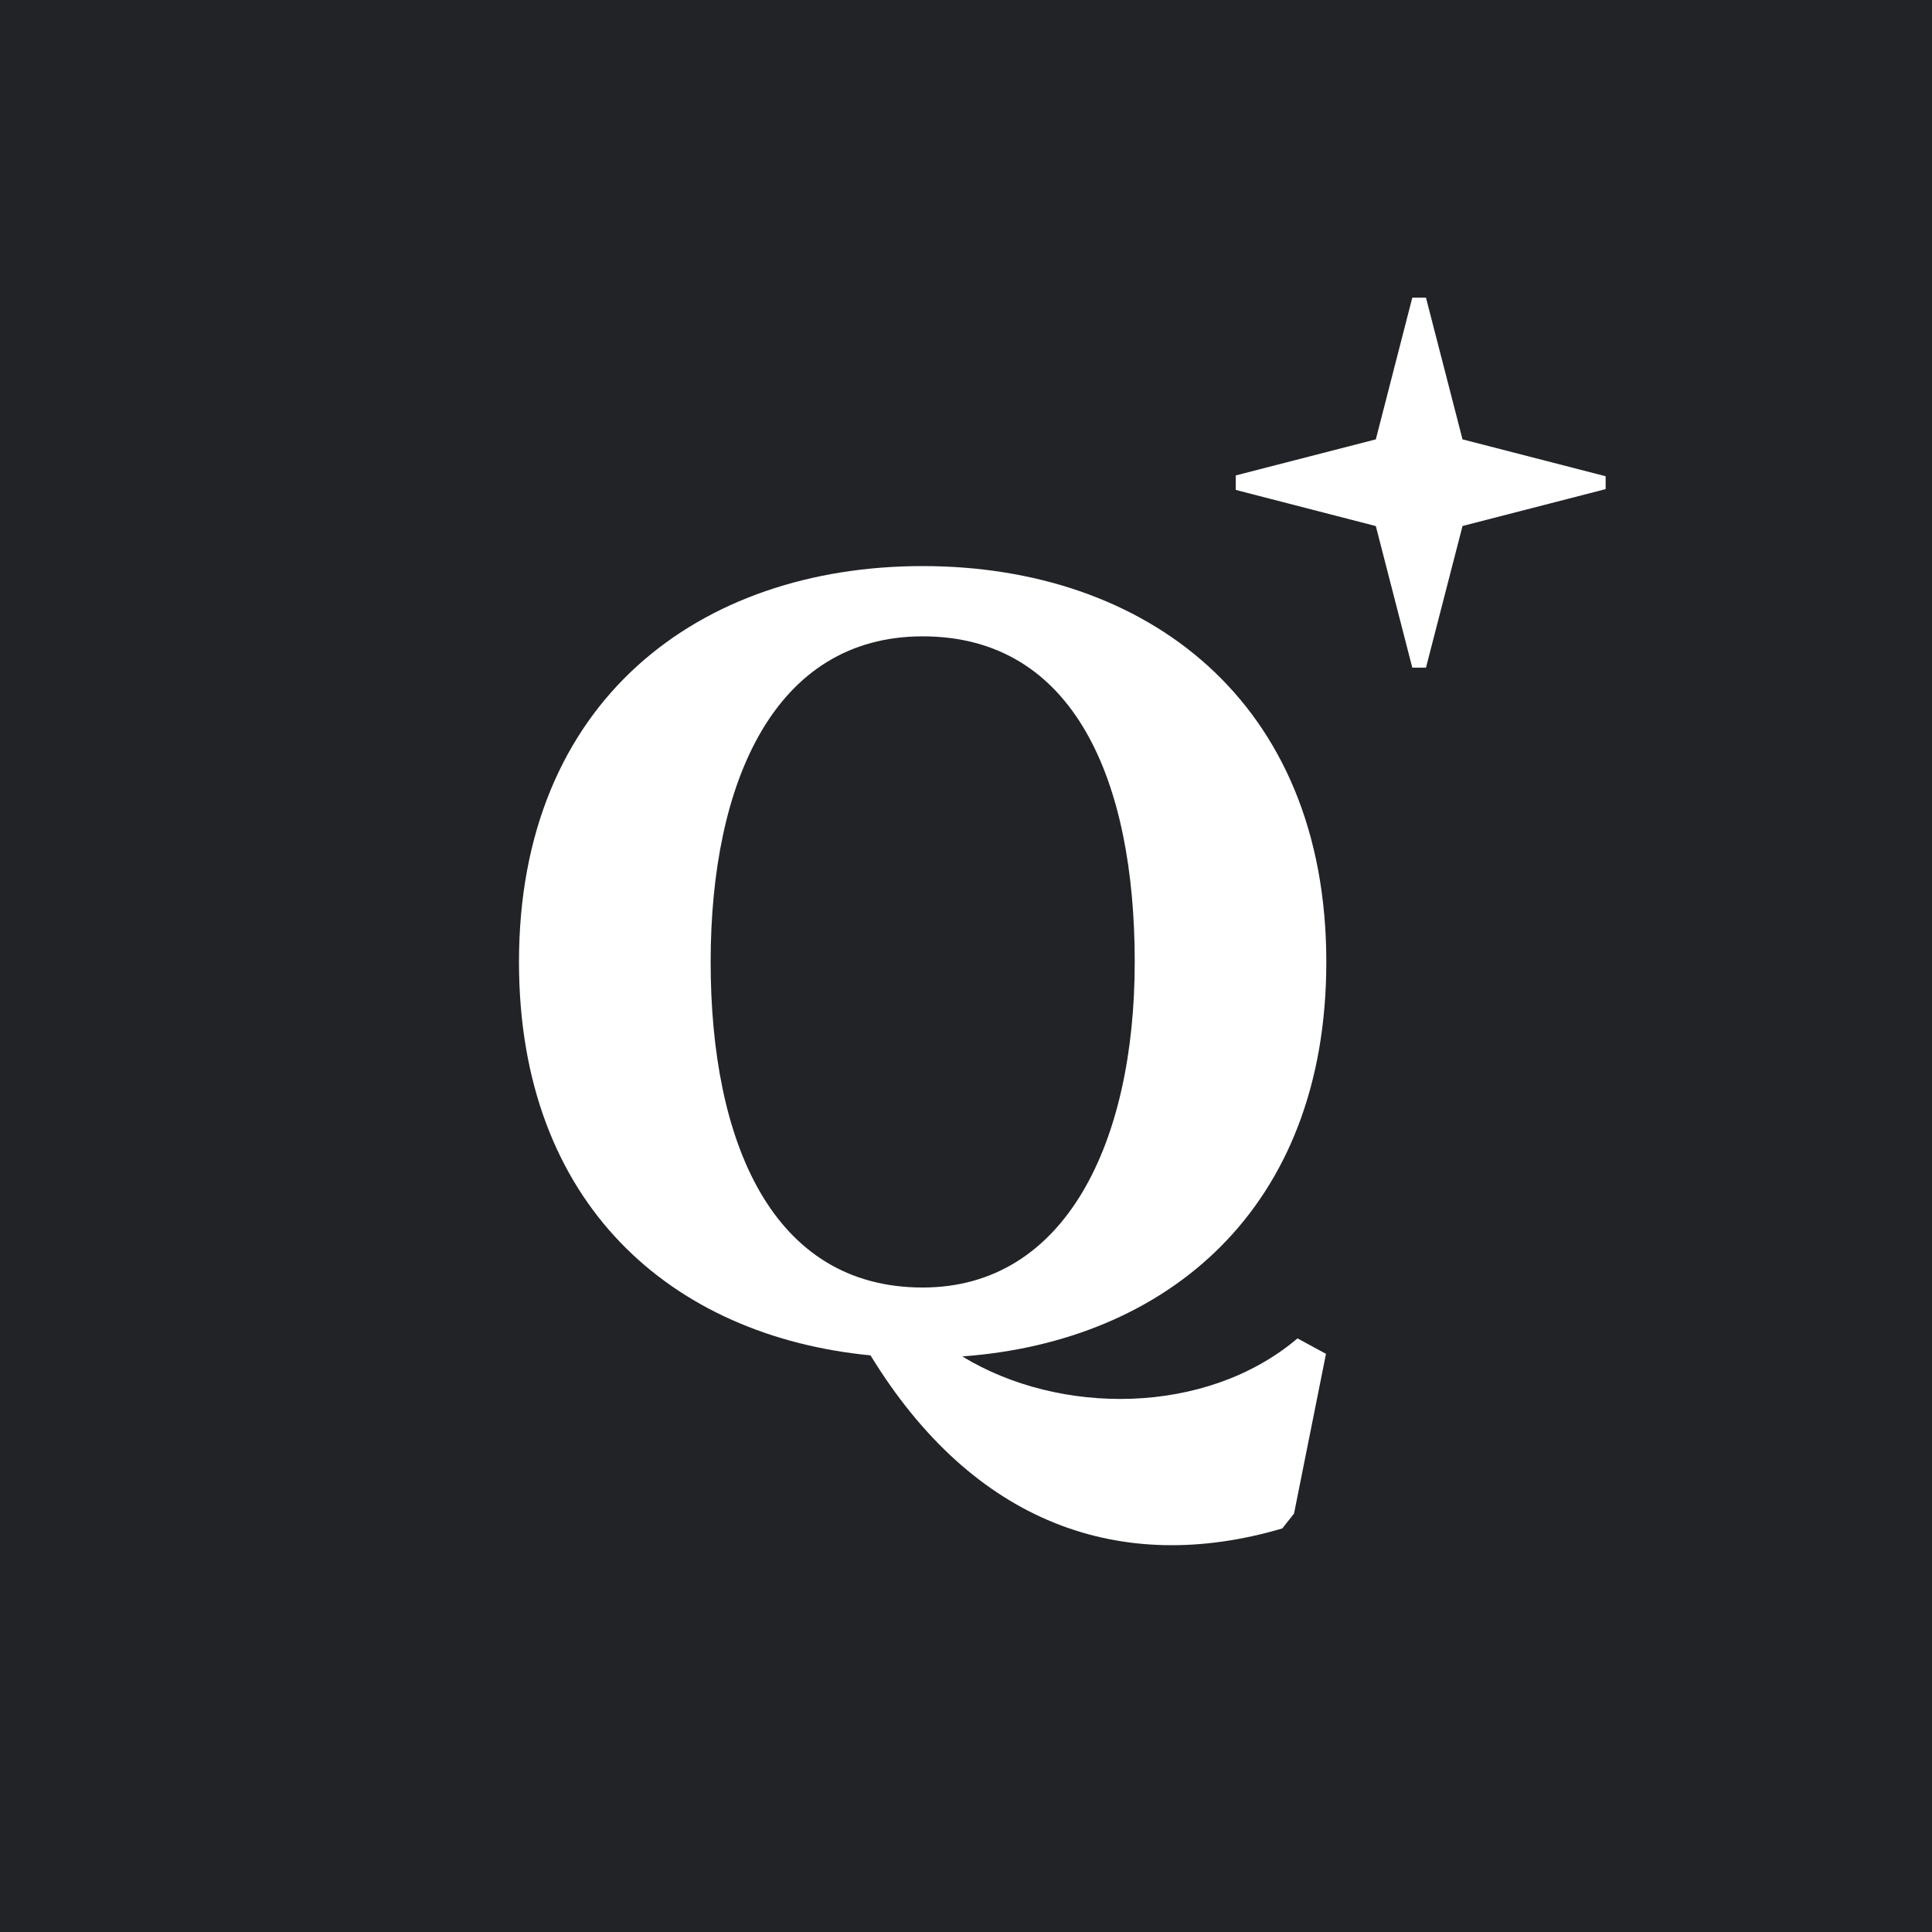 <svg xmlns="http://www.w3.org/2000/svg" xml:space="preserve" viewBox="0 0 24 24"><path fill="#212327" d="M0 0h24v24H0z" style="paint-order:stroke fill markers"/><path fill="#fff" d="m17.544 3.698-.453 1.76-1.74.448v.18l1.74.449.453 1.759h.17l.454-1.76 1.778-.458v-.16l-1.778-.458-.454-1.76h-.17z"/><path fill="#fff" fill-rule="evenodd" d="M16.476 11.95c0-3.247-2.245-4.918-5.015-4.918-2.77 0-5.014 1.67-5.014 4.918 0 3.015 1.904 4.648 4.367 4.887 1.275 2.085 3.102 2.742 5.115 2.15l.146-.185.397-1.984-.354-.192c-1.134.962-2.956.962-4.164.224 2.538-.186 4.522-1.828 4.522-4.9zm-2.38 0c0 2.234-.855 4.044-2.634 4.044-1.872 0-2.634-1.81-2.634-4.044 0-2.234.793-4.045 2.634-4.045 1.893 0 2.634 1.81 2.634 4.045z" clip-rule="evenodd"/></svg>
